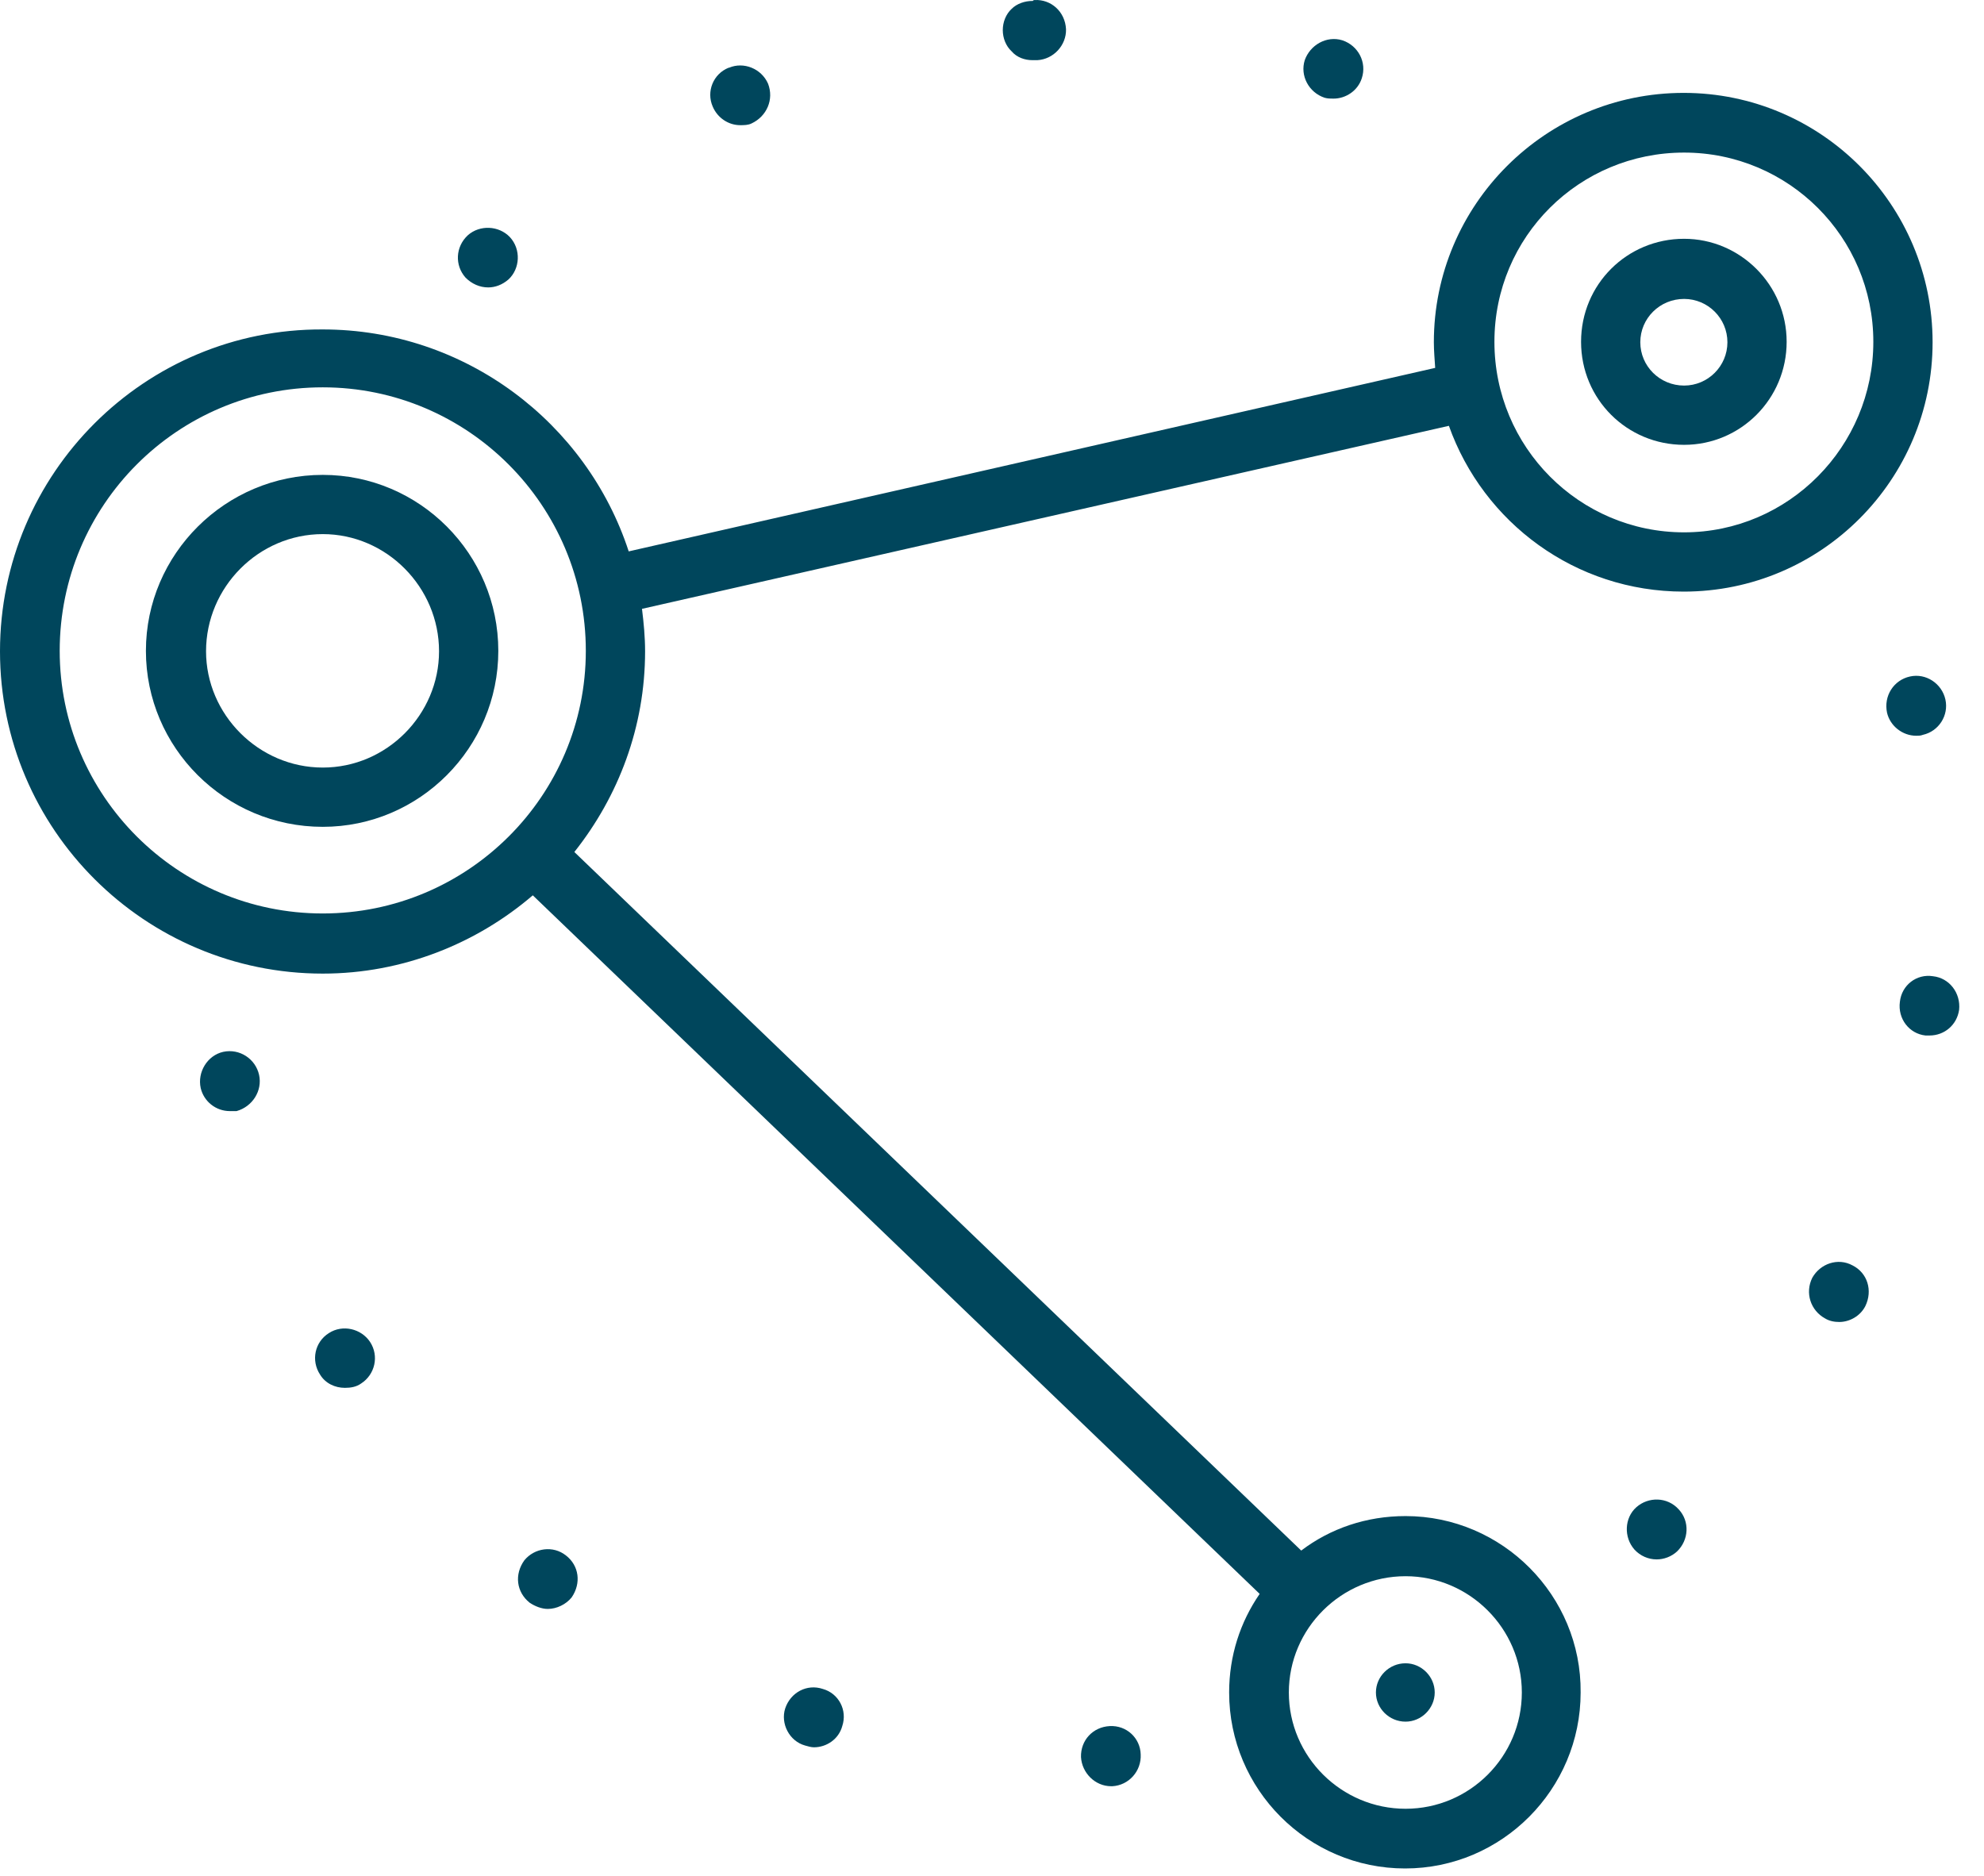 <svg width="55" height="52" viewBox="0 0 55 52" fill="none" xmlns="http://www.w3.org/2000/svg">
<path d="M13.533 7.968C13.729 7.968 13.925 7.895 14.096 7.747C14.415 7.453 14.452 6.914 14.133 6.571C13.827 6.252 13.3 6.228 12.969 6.522C12.626 6.84 12.601 7.355 12.907 7.698C13.079 7.87 13.3 7.968 13.533 7.968Z" fill="#00465C"/>
<path d="M20.518 3.47C20.629 3.47 20.739 3.47 20.837 3.421C21.254 3.225 21.462 2.759 21.291 2.318C21.107 1.901 20.616 1.705 20.212 1.877H20.2C19.771 2.048 19.575 2.538 19.758 2.955C19.893 3.274 20.2 3.47 20.518 3.47Z" fill="#00465C"/>
<path d="M22.809 46.822C22.368 46.675 21.915 46.92 21.767 47.362C21.633 47.778 21.878 48.269 22.319 48.391C22.405 48.416 22.491 48.44 22.564 48.44C22.907 48.44 23.25 48.22 23.349 47.852C23.496 47.411 23.25 46.945 22.809 46.822Z" fill="#00465C"/>
<path d="M28.62 1.668C28.657 1.668 28.681 1.668 28.718 1.668H28.755C29.208 1.644 29.564 1.251 29.552 0.81C29.527 0.32 29.135 -0.023 28.681 0.001C28.669 0.001 28.645 0.001 28.632 0.026H28.62C28.412 0.026 28.191 0.099 28.044 0.246C27.885 0.393 27.799 0.614 27.799 0.835C27.799 1.055 27.885 1.276 28.044 1.423C28.191 1.595 28.412 1.668 28.62 1.668Z" fill="#00465C"/>
<path d="M9.119 36.956C8.726 37.201 8.616 37.716 8.873 38.108C9.021 38.353 9.29 38.475 9.56 38.475C9.719 38.475 9.878 38.451 10.013 38.353C10.393 38.108 10.516 37.593 10.258 37.201C10.013 36.833 9.499 36.711 9.119 36.956Z" fill="#00465C"/>
<path d="M6.189 29.16C5.748 29.258 5.466 29.724 5.564 30.165C5.65 30.533 5.981 30.803 6.373 30.803C6.435 30.803 6.484 30.803 6.557 30.803C6.998 30.68 7.28 30.239 7.182 29.798C7.084 29.356 6.643 29.062 6.189 29.16Z" fill="#00465C"/>
<path d="M14.536 43.256C14.254 43.648 14.315 44.138 14.683 44.432C14.83 44.53 15.014 44.604 15.185 44.604C15.43 44.604 15.688 44.481 15.847 44.285C16.117 43.893 16.055 43.403 15.688 43.121C15.332 42.839 14.818 42.912 14.536 43.256Z" fill="#00465C"/>
<path d="M51.355 35.08C50.951 34.86 50.461 35.031 50.24 35.423C50.032 35.84 50.191 36.33 50.595 36.551C50.718 36.625 50.853 36.649 50.988 36.649C51.282 36.649 51.576 36.477 51.711 36.208C51.919 35.779 51.772 35.289 51.355 35.08Z" fill="#00465C"/>
<path d="M53.305 20.372C53.746 20.274 54.028 19.833 53.93 19.392C53.832 18.95 53.391 18.656 52.95 18.754C52.496 18.852 52.214 19.294 52.312 19.759C52.398 20.127 52.741 20.397 53.121 20.397C53.183 20.397 53.244 20.397 53.305 20.372Z" fill="#00465C"/>
<path d="M53.587 27.064C53.133 26.991 52.717 27.309 52.668 27.775C52.606 28.241 52.925 28.658 53.379 28.707C53.415 28.707 53.452 28.707 53.489 28.707C53.906 28.707 54.249 28.413 54.31 27.996C54.359 27.53 54.041 27.113 53.587 27.064Z" fill="#00465C"/>
<path d="M45.362 41.785C45.031 42.079 45.007 42.618 45.313 42.962C45.472 43.133 45.693 43.231 45.926 43.231C46.122 43.231 46.33 43.158 46.49 43.011C46.821 42.692 46.845 42.177 46.539 41.846C46.22 41.491 45.693 41.491 45.362 41.785Z" fill="#00465C"/>
<path d="M36.721 2.71C36.807 2.734 36.881 2.734 36.967 2.734C37.31 2.734 37.641 2.514 37.751 2.171C37.898 1.729 37.653 1.264 37.212 1.117C36.77 0.982 36.317 1.251 36.17 1.668C36.035 2.097 36.28 2.563 36.721 2.71Z" fill="#00465C"/>
<path d="M30.764 47.852C30.298 47.876 29.955 48.244 29.967 48.71C29.992 49.151 30.359 49.519 30.801 49.519C30.801 49.519 30.813 49.519 30.837 49.519C31.291 49.494 31.646 49.102 31.622 48.636C31.61 48.183 31.23 47.827 30.764 47.852Z" fill="#00465C"/>
<path d="M8.948 13.165C6.251 13.165 4.045 15.359 4.045 18.043C4.045 20.727 6.239 22.922 8.948 22.922C11.632 22.922 13.814 20.727 13.814 18.043C13.814 15.359 11.632 13.165 8.948 13.165ZM8.948 21.279C7.17 21.279 5.712 19.808 5.712 18.055C5.712 16.278 7.17 14.807 8.948 14.807C10.713 14.807 12.171 16.278 12.171 18.055C12.171 19.808 10.725 21.279 8.948 21.279Z" fill="#00465C"/>
<path d="M46.686 12.332C48.255 12.332 49.529 11.057 49.529 9.476C49.529 7.895 48.242 6.62 46.686 6.62C45.105 6.62 43.83 7.882 43.83 9.476C43.83 11.069 45.105 12.332 46.686 12.332ZM46.686 8.287C47.348 8.287 47.887 8.826 47.887 9.488C47.887 10.15 47.348 10.689 46.686 10.689C46.012 10.689 45.472 10.15 45.472 9.488C45.472 8.826 46.012 8.287 46.686 8.287Z" fill="#00465C"/>
<path d="M38.965 42.03C37.874 42.03 36.881 42.373 36.072 42.986L15.922 23.62C17.147 22.076 17.883 20.151 17.883 18.056C17.883 17.663 17.846 17.271 17.797 16.879L40.166 11.805C41.122 14.489 43.671 16.401 46.674 16.401C50.486 16.401 53.575 13.3 53.575 9.488C53.575 5.676 50.486 2.575 46.674 2.575C42.85 2.575 39.749 5.676 39.749 9.488C39.749 9.733 39.773 9.978 39.786 10.199L17.429 15.286C16.265 11.719 12.894 9.133 8.947 9.133C4.02 9.108 0 13.116 0 18.056C0 22.995 4.02 26.991 8.947 26.991C11.166 26.991 13.213 26.157 14.77 24.821L34.92 44.187C34.38 44.972 34.074 45.903 34.074 46.92C34.074 49.605 36.256 51.799 38.952 51.799C41.636 51.799 43.818 49.605 43.818 46.92C43.843 44.236 41.649 42.03 38.965 42.03ZM46.686 4.23C49.579 4.23 51.932 6.571 51.932 9.476C51.932 12.381 49.579 14.758 46.686 14.758C43.781 14.758 41.428 12.393 41.428 9.476C41.428 6.559 43.781 4.23 46.686 4.23ZM8.947 25.324C4.915 25.324 1.655 22.051 1.655 18.043C1.655 14.011 4.915 10.738 8.947 10.738C12.968 10.738 16.24 14.011 16.24 18.043C16.24 22.064 12.968 25.324 8.947 25.324ZM38.965 50.144C37.187 50.144 35.729 48.698 35.729 46.92C35.729 45.143 37.187 43.697 38.965 43.697C40.729 43.697 42.188 45.143 42.188 46.92C42.188 48.698 40.742 50.144 38.965 50.144Z" fill="#00465C"/>
<path d="M38.964 46.111C38.51 46.111 38.143 46.479 38.143 46.92C38.143 47.361 38.51 47.729 38.964 47.729C39.405 47.729 39.773 47.361 39.773 46.92C39.773 46.479 39.405 46.111 38.964 46.111Z" fill="#00465C"/>
</svg>
